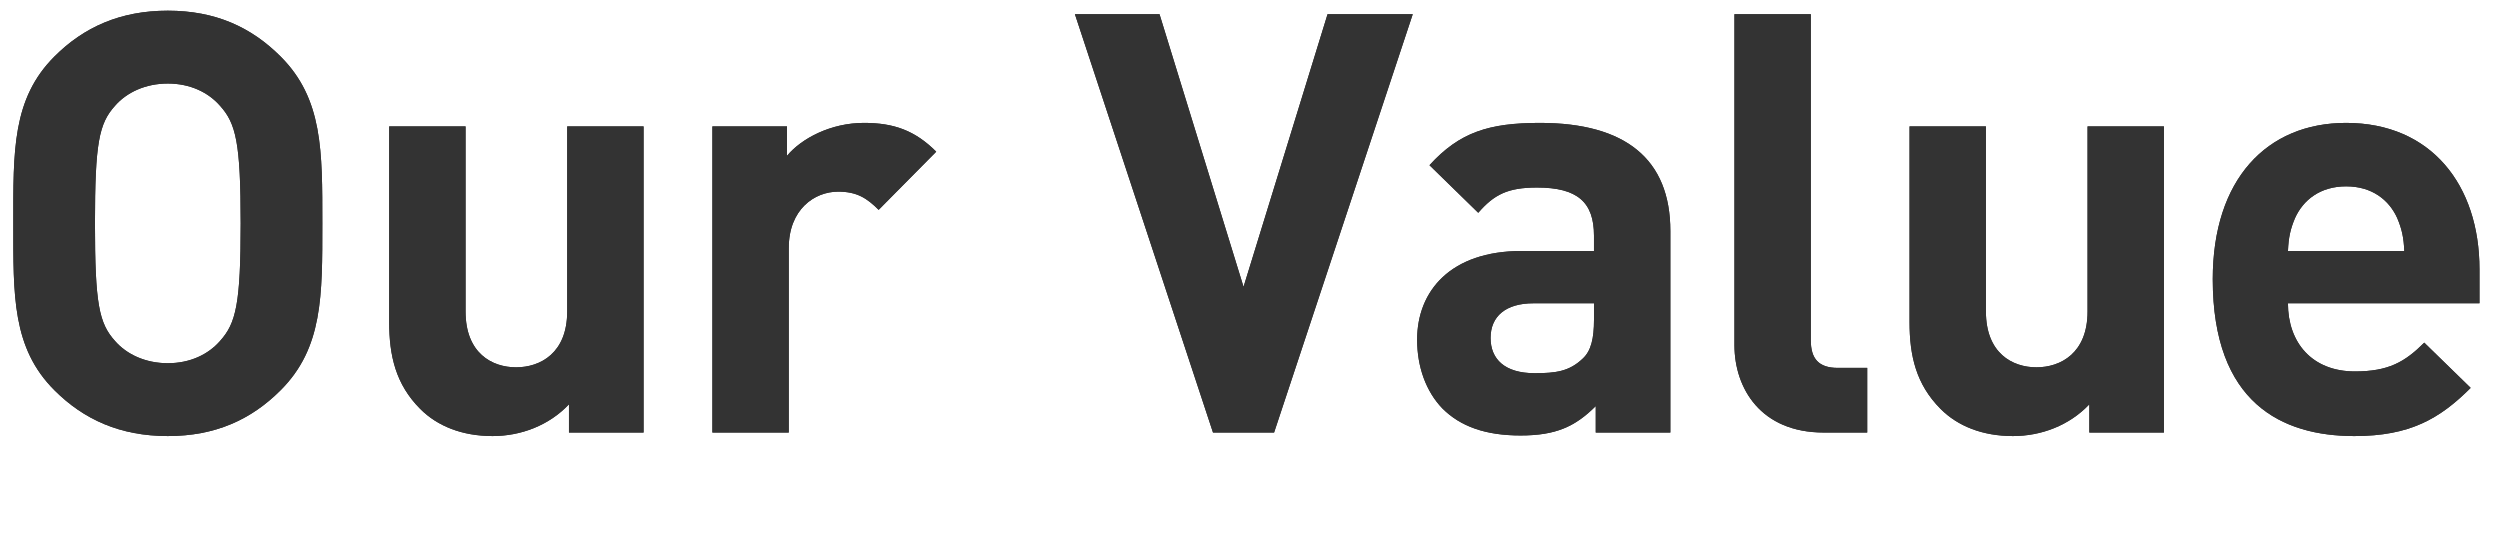 <?xml version="1.0" encoding="utf-8"?>
<!-- Generator: Adobe Illustrator 25.2.3, SVG Export Plug-In . SVG Version: 6.00 Build 0)  -->
<svg version="1.1" xmlns="http://www.w3.org/2000/svg" xmlns:xlink="http://www.w3.org/1999/xlink" x="0px" y="0px" width="234px"
	 height="52px" viewBox="0 0 234 52" style="enable-background:new 0 0 234 52;" xml:space="preserve">
<style type="text/css">
	.st0{fill:#333333;}
	.st1{clip-path:url(#SVGID_2_);}
	.st2{clip-path:url(#SVGID_6_);}
	.st3{opacity:0.6;fill:#333333;}
	.st4{opacity:0.5;fill:url(#SVGID_9_);}
	.st5{opacity:0.5;fill:url(#SVGID_10_);}
	.st6{opacity:0.4;}
	.st7{clip-path:url(#SVGID_12_);}
	.st8{clip-path:url(#SVGID_16_);}
	.st9{opacity:0.5;fill:url(#SVGID_19_);}
	.st10{fill:#37A0DC;}
	.st11{opacity:0.7;}
	.st12{clip-path:url(#SVGID_21_);}
	.st13{fill:none;stroke:#CDD7D7;stroke-miterlimit:10;}
	.st14{opacity:0.15;fill:url(#);}
	.st15{opacity:0.4;fill:url(#SVGID_24_);}
	.st16{fill:#327DC3;}
	.st17{opacity:0.3;}
	.st18{opacity:0.2;fill:url(#SVGID_29_);}
	.st19{opacity:0.8;}
	.st20{fill:url(#SVGID_34_);}
	.st21{fill:#CDDCE1;}
	.st22{fill:url(#SVGID_35_);}
	.st23{opacity:0.15;fill:#333333;}
	.st24{fill:#0F3B80;}
	.st25{opacity:0.9;fill:#1A1A1A;}
	.st26{opacity:0.6;}
	.st27{fill:none;stroke:#37A0DC;stroke-width:2;stroke-miterlimit:10;}
	.st28{fill:url(#SVGID_36_);}
	.st29{fill:url(#SVGID_37_);}
	.st30{fill:url(#SVGID_38_);}
	.st31{opacity:0.4;clip-path:url(#SVGID_40_);fill:#87C6EA;}
	.st32{opacity:0.8;fill:url(#);}
	.st33{fill:#F5F7F7;}
	.st34{opacity:0.6;fill:#E4E4E4;}
	.st35{fill:#CDD7D7;}
	.st36{fill:#5976BA;}
	.st37{fill:#E4E4E4;}
	.st38{fill:none;}
	.st39{fill:#9FAEBA;}
	.st40{fill:#FFFFFF;}
	.st41{fill:#D2E1EB;stroke:#D2E1EB;stroke-width:2.1;stroke-miterlimit:10;}
	.st42{fill:#FFFFFF;stroke:#D2E1EB;stroke-width:1.575;stroke-miterlimit:10;}
	.st43{fill:#9FAEBA;stroke:#9FAEBA;stroke-width:1.05;stroke-miterlimit:10;}
	.st44{fill:#FFFFFF;stroke:#EA545D;stroke-width:2.1;stroke-miterlimit:10;}
	.st45{fill:#FFFFFF;stroke:#F9AE3B;stroke-width:2.1;stroke-miterlimit:10;}
	.st46{fill:#FFFFFF;stroke:#22B373;stroke-width:2.1;stroke-miterlimit:10;}
	.st47{fill:none;stroke:#FFFFFF;stroke-width:1.575;stroke-miterlimit:10;}
	.st48{opacity:0.3;fill:#E4E4E4;}
	.st49{fill:#3D4C73;}
	.st50{fill:none;stroke:#333333;stroke-width:3.5;stroke-miterlimit:10;}
	.st51{fill:#D9DFE3;}
	.st52{fill:#BCC6CF;}
	.st53{opacity:0.2;}
	.st54{fill:url(#SVGID_41_);}
	.st55{fill:url(#SVGID_42_);}
	.st56{fill:url(#SVGID_43_);}
	.st57{fill:url(#SVGID_44_);}
	.st58{fill:url(#SVGID_45_);}
	.st59{fill:url(#SVGID_46_);}
	.st60{fill:url(#SVGID_47_);}
	.st61{fill:#D2E1EB;stroke:#D2E1EB;stroke-width:1.89;stroke-miterlimit:10;}
	.st62{fill:#FFFFFF;stroke:#D2E1EB;stroke-width:1.417;stroke-miterlimit:10;}
	.st63{fill:#9FAEBA;stroke:#9FAEBA;stroke-width:0.945;stroke-miterlimit:10;}
	.st64{fill:#FFFFFF;stroke:#EA545D;stroke-width:1.89;stroke-miterlimit:10;}
	.st65{fill:#FFFFFF;stroke:#F9AE3B;stroke-width:1.89;stroke-miterlimit:10;}
	.st66{fill:#FFFFFF;stroke:#22B373;stroke-width:1.89;stroke-miterlimit:10;}
	.st67{fill:none;stroke:#FFFFFF;stroke-width:1.417;stroke-miterlimit:10;}
	.st68{fill:url(#SVGID_48_);}
	.st69{fill:url(#SVGID_49_);}
	.st70{opacity:0.8;fill:url(#SVGID_50_);}
	.st71{opacity:0.8;fill:url(#SVGID_51_);}
	.st72{opacity:0.8;fill:url(#SVGID_52_);}
	.st73{opacity:0.8;fill:url(#SVGID_53_);}
	.st74{opacity:0.8;fill:url(#SVGID_54_);}
	.st75{fill:url(#SVGID_55_);}
	.st76{opacity:0.5;fill:#E4E4E4;}
	.st77{fill:url(#SVGID_56_);}
	.st78{opacity:0.4;clip-path:url(#SVGID_58_);fill:#87C6EA;}
	.st79{fill:url(#SVGID_59_);}
	.st80{opacity:0.4;clip-path:url(#SVGID_61_);fill:#87C6EA;}
	.st81{fill:#D2E1EB;stroke:#D2E1EB;stroke-width:2.645;stroke-miterlimit:10;}
	.st82{fill:#FFFFFF;stroke:#D2E1EB;stroke-width:1.984;stroke-miterlimit:10;}
	.st83{fill:#9FAEBA;stroke:#9FAEBA;stroke-width:1.323;stroke-miterlimit:10;}
	.st84{fill:#FFFFFF;stroke:#EA545D;stroke-width:2.645;stroke-miterlimit:10;}
	.st85{fill:#FFFFFF;stroke:#F9AE3B;stroke-width:2.645;stroke-miterlimit:10;}
	.st86{fill:#FFFFFF;stroke:#22B373;stroke-width:2.645;stroke-miterlimit:10;}
	.st87{fill:none;stroke:#FFFFFF;stroke-width:1.984;stroke-miterlimit:10;}
	.st88{fill:url(#SVGID_62_);}
	.st89{opacity:0.4;clip-path:url(#SVGID_64_);}
	.st90{opacity:0.8;fill:#C3E2F4;}
	.st91{fill:url(#SVGID_65_);}
	.st92{opacity:0.4;clip-path:url(#SVGID_67_);}
	.st93{fill:url(#SVGID_68_);}
	.st94{opacity:0.4;clip-path:url(#SVGID_70_);fill:#87C6EA;}
	.st95{opacity:0.9;fill:url(#);}
	.st96{fill:#D2E1EB;}
	.st97{fill:#FFFFFF;stroke:#D2E1EB;stroke-width:1.08;stroke-miterlimit:10;}
	.st98{fill:#9FAEBA;stroke:#9FAEBA;stroke-width:0.72;stroke-miterlimit:10;}
	.st99{fill:#FFFFFF;stroke:#EA545D;stroke-width:1.44;stroke-miterlimit:10;}
	.st100{fill:#FFFFFF;stroke:#F9AE3B;stroke-width:1.44;stroke-miterlimit:10;}
	.st101{fill:#FFFFFF;stroke:#22B373;stroke-width:1.44;stroke-miterlimit:10;}
	.st102{fill:none;stroke:#FFFFFF;stroke-width:1.08;stroke-miterlimit:10;}
	.st103{fill:#0D284B;}
	.st104{fill:none;stroke:#FFFFFF;stroke-width:1.5;stroke-miterlimit:10;}
	.st105{fill:#37A0DC;stroke:#FFFFFF;stroke-width:1.5;stroke-miterlimit:10;}
	.st106{fill:none;stroke:#FFFFFF;stroke-width:1.5;stroke-linecap:round;stroke-miterlimit:10;}
	.st107{fill:none;stroke:#FFFFFF;stroke-width:1.5;stroke-linecap:round;stroke-linejoin:round;stroke-miterlimit:10;}
	.st108{fill:#8A9CAA;}
	.st109{fill:none;stroke:#EA545D;stroke-width:2;stroke-miterlimit:10;}
	.st110{fill:none;stroke:#F9EB72;stroke-width:2;stroke-miterlimit:10;}
	.st111{fill:none;stroke:#B8EC80;stroke-width:2;stroke-miterlimit:10;}
	.st112{fill:#6B8295;}
	.st113{fill:#B8EC80;}
	.st114{fill:#A5D7F0;}
	.st115{fill:#F4F4F4;}
	.st116{fill:#F0EDBE;}
	.st117{fill:#C1CAD2;}
	.st118{fill:#EA545D;}
	.st119{opacity:0.25;}
	.st120{fill:#FFE5C2;}
	.st121{fill:#89CCFF;}
	.st122{fill:#9DD3FF;}
	.st123{opacity:0.8;fill:#37A0DC;}
	.st124{opacity:0.8;fill:#145AA5;}
	.st125{fill:none;stroke:#333333;stroke-miterlimit:10;}
	.st126{opacity:0.6;fill:none;stroke:#CDD7D7;stroke-miterlimit:10;}
	.st127{opacity:0.8;fill:none;stroke:#FFFFFF;stroke-miterlimit:10;}
	.st128{fill:#1877F1;}
	.st129{fill:#1D9AEF;}
	.st130{fill:none;stroke:#FFFFFF;stroke-miterlimit:10;}
	.st131{fill:none;stroke:#37A0DC;stroke-miterlimit:10;}
	.st132{fill:none;stroke:#FFFFFF;stroke-width:2;stroke-miterlimit:10;}
	.st133{fill:#FFFFFF;stroke:#D2E1EB;stroke-width:1.5;stroke-miterlimit:10;}
	.st134{fill:#9FAEBA;stroke:#9FAEBA;stroke-miterlimit:10;}
	.st135{fill:#FFFFFF;stroke:#EA545D;stroke-width:2;stroke-miterlimit:10;}
	.st136{fill:#FFFFFF;stroke:#F9AE3B;stroke-width:2;stroke-miterlimit:10;}
	.st137{fill:#FFFFFF;stroke:#22B373;stroke-width:2;stroke-miterlimit:10;}
	.st138{clip-path:url(#SVGID_78_);}
	.st139{fill:#0099D9;}
	.st140{fill:#D6A100;}
	.st141{fill:#E8B639;}
	.st142{fill:#EDEDED;}
	.st143{opacity:0.8;fill:#E4E4E4;}
	.st144{opacity:0.5;fill:url(#SVGID_79_);}
	.st145{opacity:0.5;fill:url(#SVGID_80_);}
	.st146{opacity:0.5;fill:url(#SVGID_81_);}
	.st147{opacity:0.5;fill:url(#SVGID_82_);}
	.st148{opacity:0.5;fill:url(#SVGID_83_);}
	.st149{opacity:0.5;fill:url(#SVGID_84_);}
	.st150{opacity:0.5;fill:url(#SVGID_85_);}
	.st151{opacity:0.5;fill:url(#SVGID_86_);}
	.st152{opacity:0.5;fill:url(#SVGID_87_);}
	.st153{opacity:0.5;fill:url(#SVGID_88_);}
	.st154{opacity:0.5;fill:url(#SVGID_89_);}
	.st155{opacity:0.5;fill:url(#SVGID_90_);}
	.st156{opacity:0.5;fill:url(#SVGID_91_);}
	.st157{opacity:0.5;fill:url(#SVGID_92_);}
	.st158{opacity:0.5;fill:#BED7EB;}
	.st159{fill:#FFECD2;}
	.st160{fill:#978475;}
	.st161{fill:#8A7564;}
	.st162{opacity:0.4;clip-path:url(#SVGID_94_);fill:#E4E4E4;}
	.st163{opacity:0.4;clip-path:url(#SVGID_96_);fill:#E4E4E4;}
	.st164{opacity:0.4;clip-path:url(#SVGID_98_);fill:#E4E4E4;}
	.st165{opacity:0.5;fill:none;}
	.st166{fill:#1B9DF0;}
	.st167{fill:#EB1E79;}
	.st168{opacity:0.6;fill:#0F3B80;}
	.st169{fill-rule:evenodd;clip-rule:evenodd;fill:#FFFFFF;}
	.st170{fill-rule:evenodd;clip-rule:evenodd;fill:#0F3B80;}
</style>
<g id="台紙">
</g>
<g id="写真">
</g>
<g id="ナビゲーション">
</g>
<g id="文字">
	<g>
		<g>
			<path class="st0" d="M26.266,36.525c-2.75,2.75-6.104,4.29-10.559,4.29c-4.455,0-7.864-1.54-10.614-4.29
				c-3.959-3.959-3.849-8.854-3.849-15.618S1.135,9.249,5.094,5.29C7.844,2.54,11.253,1,15.708,1c4.454,0,7.809,1.54,10.559,4.29
				c3.959,3.959,3.904,8.854,3.904,15.618S30.226,32.566,26.266,36.525z M20.602,9.909c-1.1-1.265-2.805-2.09-4.894-2.09
				c-2.09,0-3.85,0.825-4.949,2.09c-1.485,1.649-1.87,3.464-1.87,10.999c0,7.534,0.385,9.349,1.87,10.999
				c1.1,1.265,2.86,2.089,4.949,2.089c2.09,0,3.794-0.825,4.894-2.089c1.485-1.65,1.925-3.465,1.925-10.999
				C22.527,13.374,22.087,11.559,20.602,9.909z"/>
			<path class="st0" d="M53.256,40.485v-2.64c-1.87,1.98-4.509,2.97-7.149,2.97c-2.86,0-5.169-0.935-6.764-2.53
				c-2.31-2.31-2.915-5.004-2.915-8.139V11.834h7.149v17.322c0,3.905,2.475,5.225,4.729,5.225c2.255,0,4.784-1.32,4.784-5.225
				V11.834h7.149v28.651H53.256z"/>
			<path class="st0" d="M82.241,19.643c-1.1-1.1-2.035-1.705-3.794-1.705c-2.2,0-4.619,1.65-4.619,5.279v17.268h-7.149V11.834h6.984
				v2.75c1.375-1.65,4.125-3.08,7.204-3.08c2.805,0,4.784,0.715,6.764,2.694L82.241,19.643z"/>
			<path class="st0" d="M119.255,40.485h-5.719L100.612,1.33h7.919l7.864,25.517l7.864-25.517h7.974L119.255,40.485z"/>
			<path class="st0" d="M149.361,40.485V38.01c-1.925,1.925-3.74,2.75-7.039,2.75c-3.245,0-5.609-0.825-7.314-2.529
				c-1.54-1.595-2.365-3.905-2.365-6.435c0-4.564,3.135-8.304,9.789-8.304h6.764v-1.43c0-3.135-1.54-4.509-5.334-4.509
				c-2.75,0-4.014,0.66-5.499,2.364l-4.564-4.454c2.805-3.08,5.554-3.959,10.339-3.959c8.029,0,12.208,3.41,12.208,10.119v18.862
				H149.361z M149.196,28.387h-5.664c-2.584,0-4.014,1.209-4.014,3.245c0,1.979,1.32,3.299,4.125,3.299
				c1.98,0,3.245-0.165,4.51-1.375c0.77-0.715,1.045-1.87,1.045-3.629V28.387z"/>
			<path class="st0" d="M170.702,40.485c-5.884,0-8.359-4.125-8.359-8.194V1.33h7.149v30.521c0,1.705,0.715,2.584,2.53,2.584h2.75
				v6.049H170.702z"/>
			<path class="st0" d="M195.561,40.485v-2.64c-1.87,1.98-4.509,2.97-7.149,2.97c-2.86,0-5.169-0.935-6.764-2.53
				c-2.31-2.31-2.915-5.004-2.915-8.139V11.834h7.149v17.322c0,3.905,2.475,5.225,4.729,5.225c2.255,0,4.784-1.32,4.784-5.225
				V11.834h7.149v28.651H195.561z"/>
			<path class="st0" d="M214.152,28.387c0,3.685,2.255,6.379,6.269,6.379c3.135,0,4.674-0.88,6.489-2.694l4.344,4.234
				c-2.915,2.915-5.719,4.509-10.888,4.509c-6.764,0-13.253-3.08-13.253-14.683c0-9.349,5.059-14.628,12.483-14.628
				c7.974,0,12.483,5.829,12.483,13.693v3.19H214.152z M224.381,20.413c-0.77-1.705-2.365-2.97-4.784-2.97
				c-2.42,0-4.015,1.265-4.784,2.97c-0.44,1.045-0.605,1.815-0.66,3.08h10.888C224.986,22.228,224.821,21.458,224.381,20.413z"/>
		</g>
		<g>
			<path class="st0" d="M26.266,36.525c-2.75,2.75-6.104,4.29-10.559,4.29c-4.455,0-7.864-1.54-10.614-4.29
				c-3.959-3.959-3.849-8.854-3.849-15.618S1.135,9.249,5.094,5.29C7.844,2.54,11.253,1,15.708,1c4.454,0,7.809,1.54,10.559,4.29
				c3.959,3.959,3.904,8.854,3.904,15.618S30.226,32.566,26.266,36.525z M20.602,9.909c-1.1-1.265-2.805-2.09-4.894-2.09
				c-2.09,0-3.85,0.825-4.949,2.09c-1.485,1.649-1.87,3.464-1.87,10.999c0,7.534,0.385,9.349,1.87,10.999
				c1.1,1.265,2.86,2.089,4.949,2.089c2.09,0,3.794-0.825,4.894-2.089c1.485-1.65,1.925-3.465,1.925-10.999
				C22.527,13.374,22.087,11.559,20.602,9.909z"/>
			<path class="st0" d="M53.256,40.485v-2.64c-1.87,1.98-4.509,2.97-7.149,2.97c-2.86,0-5.169-0.935-6.764-2.53
				c-2.31-2.31-2.915-5.004-2.915-8.139V11.834h7.149v17.322c0,3.905,2.475,5.225,4.729,5.225c2.255,0,4.784-1.32,4.784-5.225
				V11.834h7.149v28.651H53.256z"/>
			<path class="st0" d="M82.241,19.643c-1.1-1.1-2.035-1.705-3.794-1.705c-2.2,0-4.619,1.65-4.619,5.279v17.268h-7.149V11.834h6.984
				v2.75c1.375-1.65,4.125-3.08,7.204-3.08c2.805,0,4.784,0.715,6.764,2.694L82.241,19.643z"/>
			<path class="st0" d="M119.255,40.485h-5.719L100.612,1.33h7.919l7.864,25.517l7.864-25.517h7.974L119.255,40.485z"/>
			<path class="st0" d="M149.361,40.485V38.01c-1.925,1.925-3.74,2.75-7.039,2.75c-3.245,0-5.609-0.825-7.314-2.529
				c-1.54-1.595-2.365-3.905-2.365-6.435c0-4.564,3.135-8.304,9.789-8.304h6.764v-1.43c0-3.135-1.54-4.509-5.334-4.509
				c-2.75,0-4.014,0.66-5.499,2.364l-4.564-4.454c2.805-3.08,5.554-3.959,10.339-3.959c8.029,0,12.208,3.41,12.208,10.119v18.862
				H149.361z M149.196,28.387h-5.664c-2.584,0-4.014,1.209-4.014,3.245c0,1.979,1.32,3.299,4.125,3.299
				c1.98,0,3.245-0.165,4.51-1.375c0.77-0.715,1.045-1.87,1.045-3.629V28.387z"/>
			<path class="st0" d="M170.702,40.485c-5.884,0-8.359-4.125-8.359-8.194V1.33h7.149v30.521c0,1.705,0.715,2.584,2.53,2.584h2.75
				v6.049H170.702z"/>
			<path class="st0" d="M195.561,40.485v-2.64c-1.87,1.98-4.509,2.97-7.149,2.97c-2.86,0-5.169-0.935-6.764-2.53
				c-2.31-2.31-2.915-5.004-2.915-8.139V11.834h7.149v17.322c0,3.905,2.475,5.225,4.729,5.225c2.255,0,4.784-1.32,4.784-5.225
				V11.834h7.149v28.651H195.561z"/>
			<path class="st0" d="M214.152,28.387c0,3.685,2.255,6.379,6.269,6.379c3.135,0,4.674-0.88,6.489-2.694l4.344,4.234
				c-2.915,2.915-5.719,4.509-10.888,4.509c-6.764,0-13.253-3.08-13.253-14.683c0-9.349,5.059-14.628,12.483-14.628
				c7.974,0,12.483,5.829,12.483,13.693v3.19H214.152z M224.381,20.413c-0.77-1.705-2.365-2.97-4.784-2.97
				c-2.42,0-4.015,1.265-4.784,2.97c-0.44,1.045-0.605,1.815-0.66,3.08h10.888C224.986,22.228,224.821,21.458,224.381,20.413z"/>
		</g>
	</g>
</g>
<g id="スライス">
</g>
<g id="レイヤー_1">
</g>
</svg>
